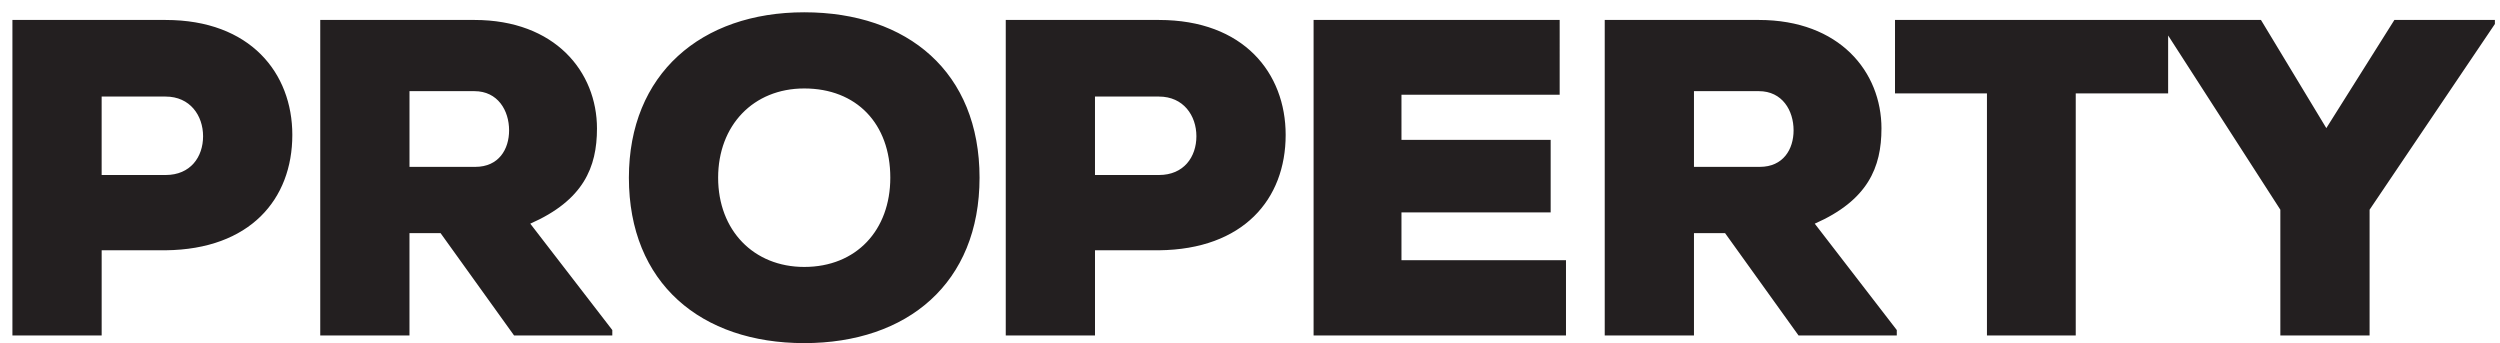 <svg width="182" height="25" fill="none" xmlns="http://www.w3.org/2000/svg"><path d="M12.06 1.453H.904V24.42h6.497v-6.2h4.66c6.136-.066 9.22-3.708 9.22-8.4 0-4.496-3.052-8.367-9.22-8.367zm0 11.287H7.4V7.03h4.66c1.772 0 2.724 1.379 2.724 2.888 0 1.51-.919 2.822-2.724 2.822zm31.4-3.38c0-4.134-3.051-7.907-8.925-7.907H23.314V24.42h6.496v-7.448h2.264l5.349 7.448h7.153v-.393l-5.972-7.744c3.871-1.706 4.856-4.102 4.856-6.924zm-8.859 2.79h-4.79V6.636h4.725c1.706 0 2.526 1.41 2.526 2.854 0 1.379-.754 2.658-2.46 2.658zM58.547.895c-7.514 0-12.764 4.495-12.764 12.042 0 7.678 5.25 12.042 12.764 12.042 7.514 0 12.764-4.364 12.764-12.042S66.094.895 58.547.895zm0 18.538c-3.675 0-6.267-2.658-6.267-6.496 0-3.807 2.56-6.497 6.267-6.497 3.806 0 6.267 2.56 6.267 6.497 0 3.806-2.46 6.496-6.267 6.496zm25.828-17.98H73.219V24.42h6.497v-6.2h4.66c6.135-.066 9.22-3.708 9.22-8.4 0-4.496-3.052-8.367-9.221-8.367zm0 11.287h-4.66V7.03h4.66c1.772 0 2.723 1.379 2.723 2.888 0 1.51-.919 2.822-2.723 2.822zm17.652 2.723h10.861v-5.282h-10.861V6.899h11.517V1.453H95.629V24.42h18.375v-5.48h-11.977v-3.478zm34.944-6.103c0-4.134-3.051-7.907-8.925-7.907h-11.222V24.42h6.497v-7.448h2.264l5.348 7.448h7.153v-.393l-5.972-7.744c3.872-1.706 4.856-4.102 4.856-6.924h.001zm-8.859 2.79h-4.791V6.636h4.725c1.707 0 2.527 1.41 2.527 2.854 0 1.379-.754 2.658-2.461 2.658zm41.244-2.823l-4.758-7.874h-26.642V6.8h6.694v17.62h6.464V6.801h6.726V2.583l8.169 12.683v9.155h6.497v-9.155l9.122-13.519v-.294h-7.317l-4.955 7.874z" fill="#231F20"/></svg>